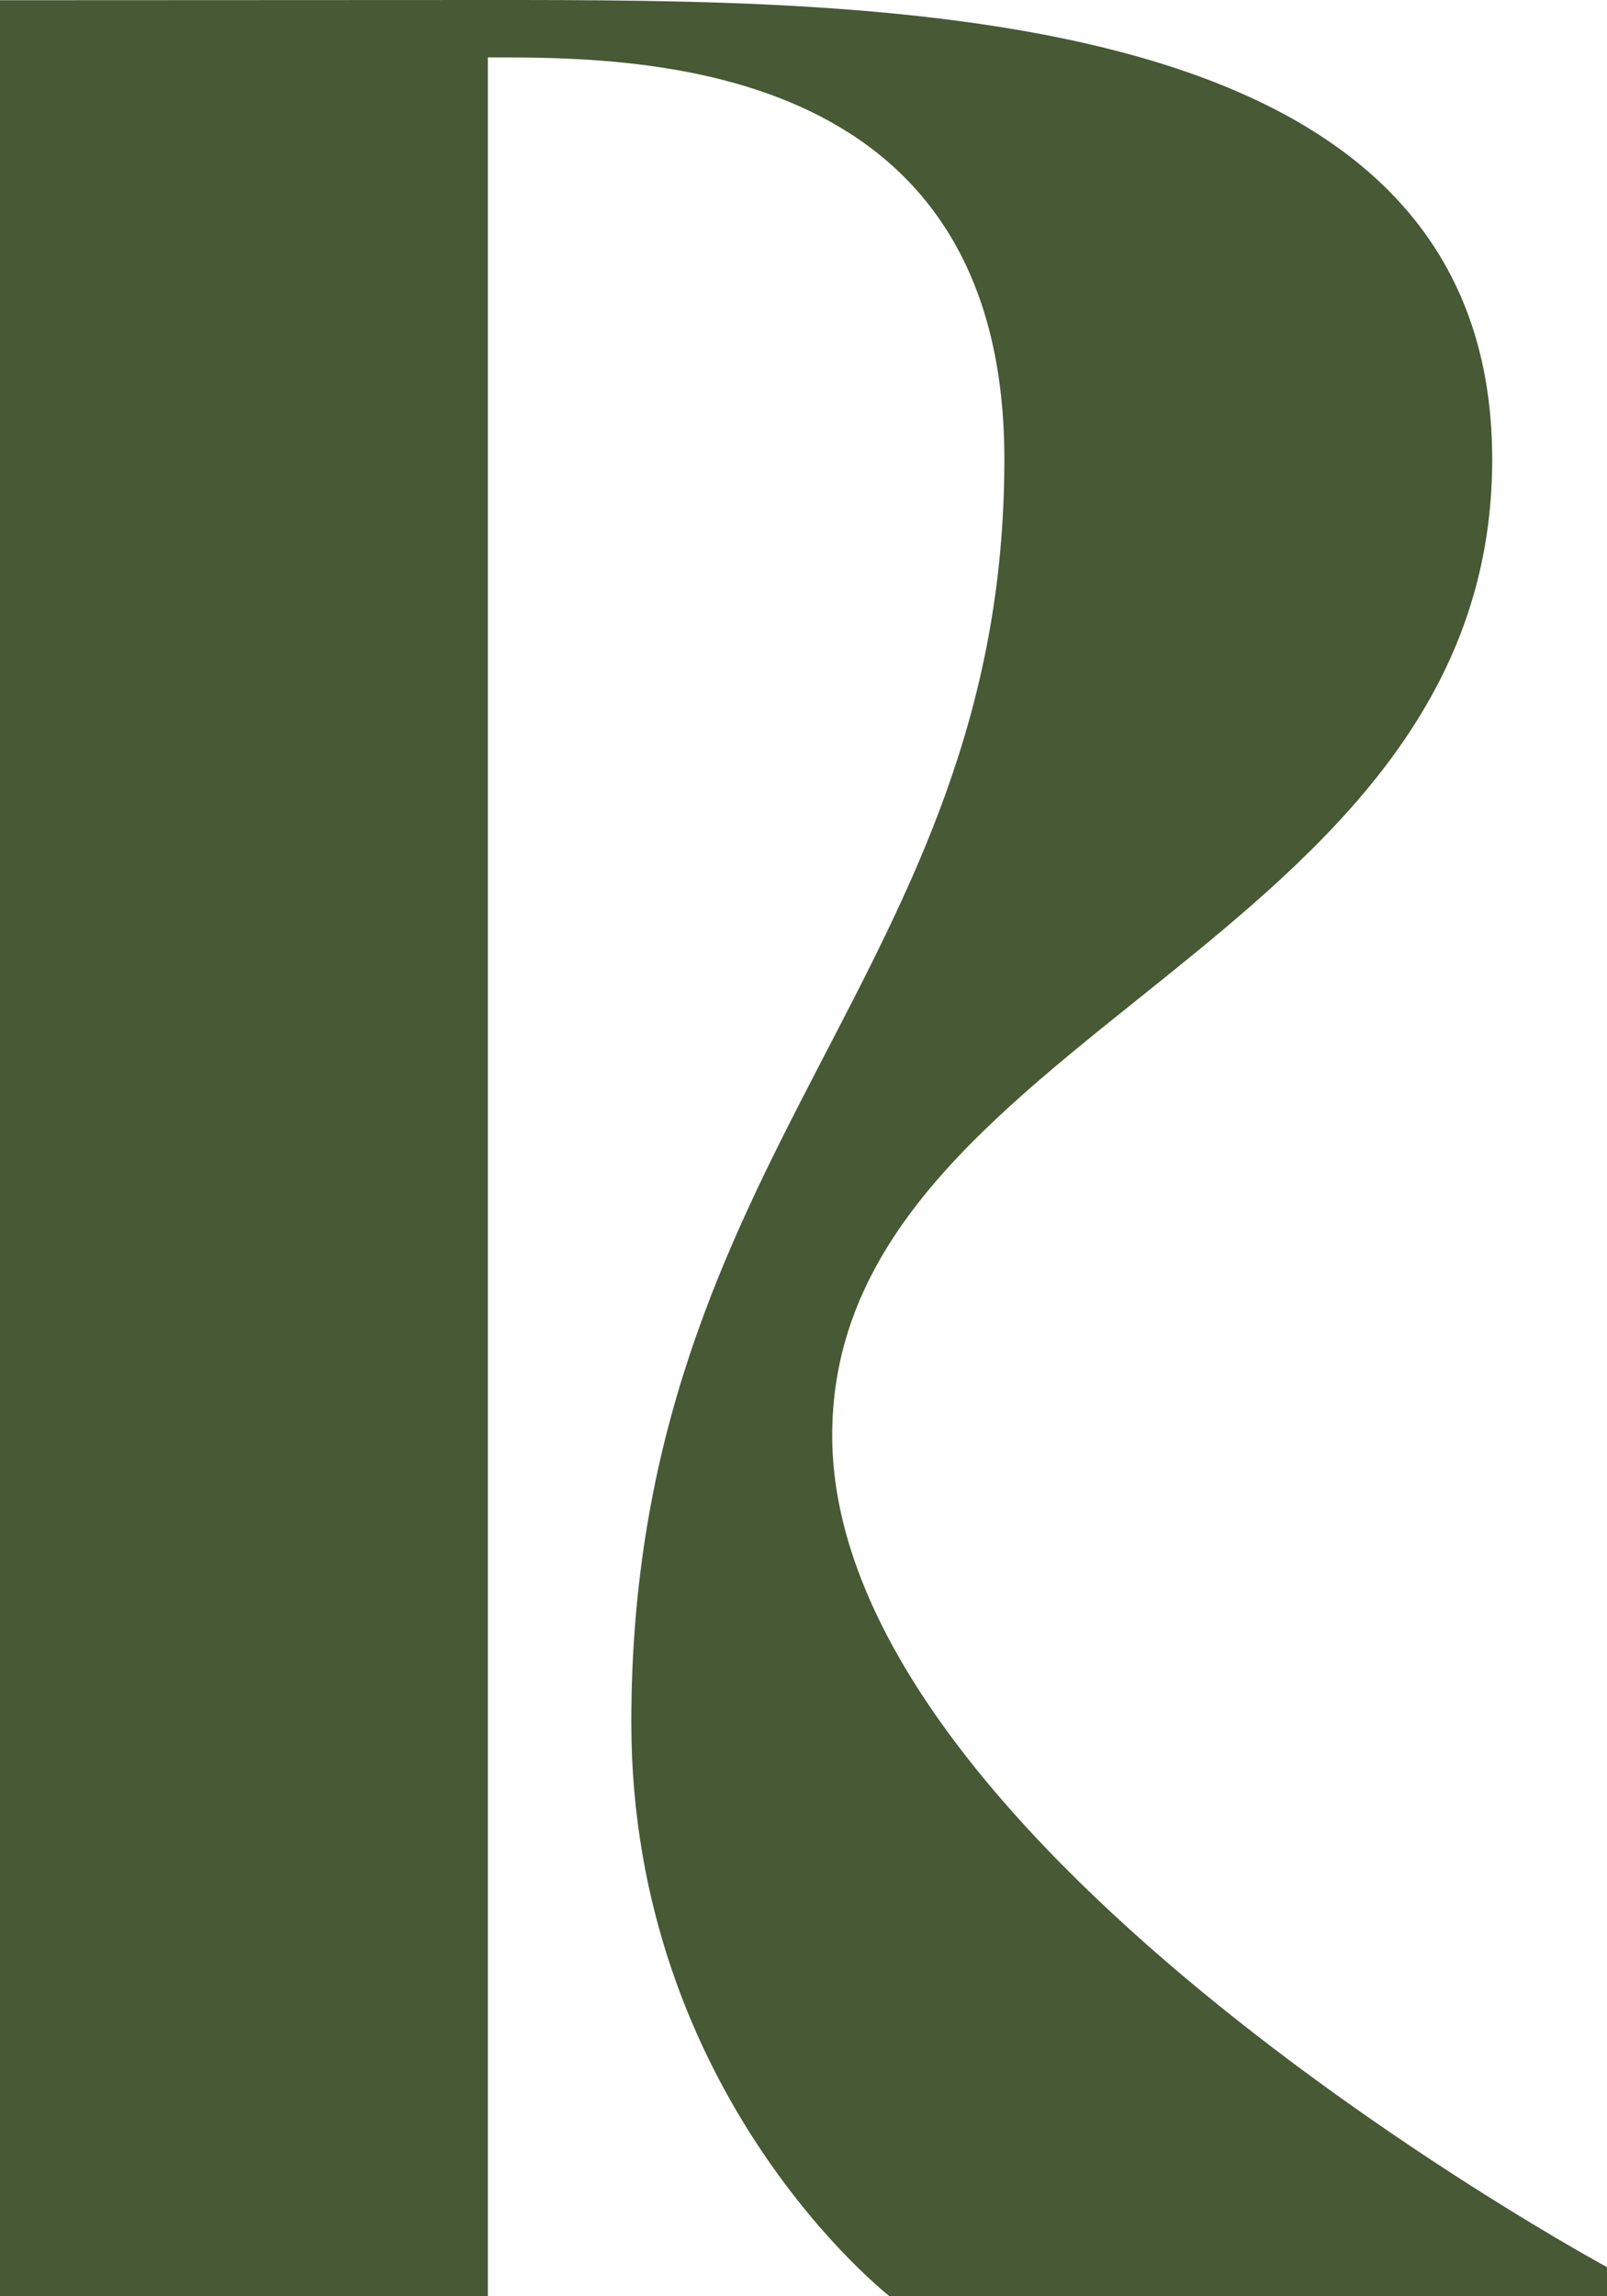<svg xmlns="http://www.w3.org/2000/svg" fill="none" viewBox="0 0 70 100" height="100" width="70">
<g clip-path="url(#clip0_356_604)">
<path fill="#475935" d="M36.25 62.51C36.25 45.01 65 41.252 65 20.01C65 0 38.75 0 21.25 0L0 0.01V99.99H21.25V2.5C27.5 2.5 43.75 2.369 43.75 20C43.75 42.355 27.5 50.01 27.5 75.01C27.5 91.25 38.75 100 38.75 100H70V98.73C70 98.73 36.25 80.49 36.25 62.51Z"></path>
</g>
<defs>
<clipPath id="clip0_356_604">
<rect fill="white" height="100" width="70"></rect>
</clipPath>
</defs>
</svg>
